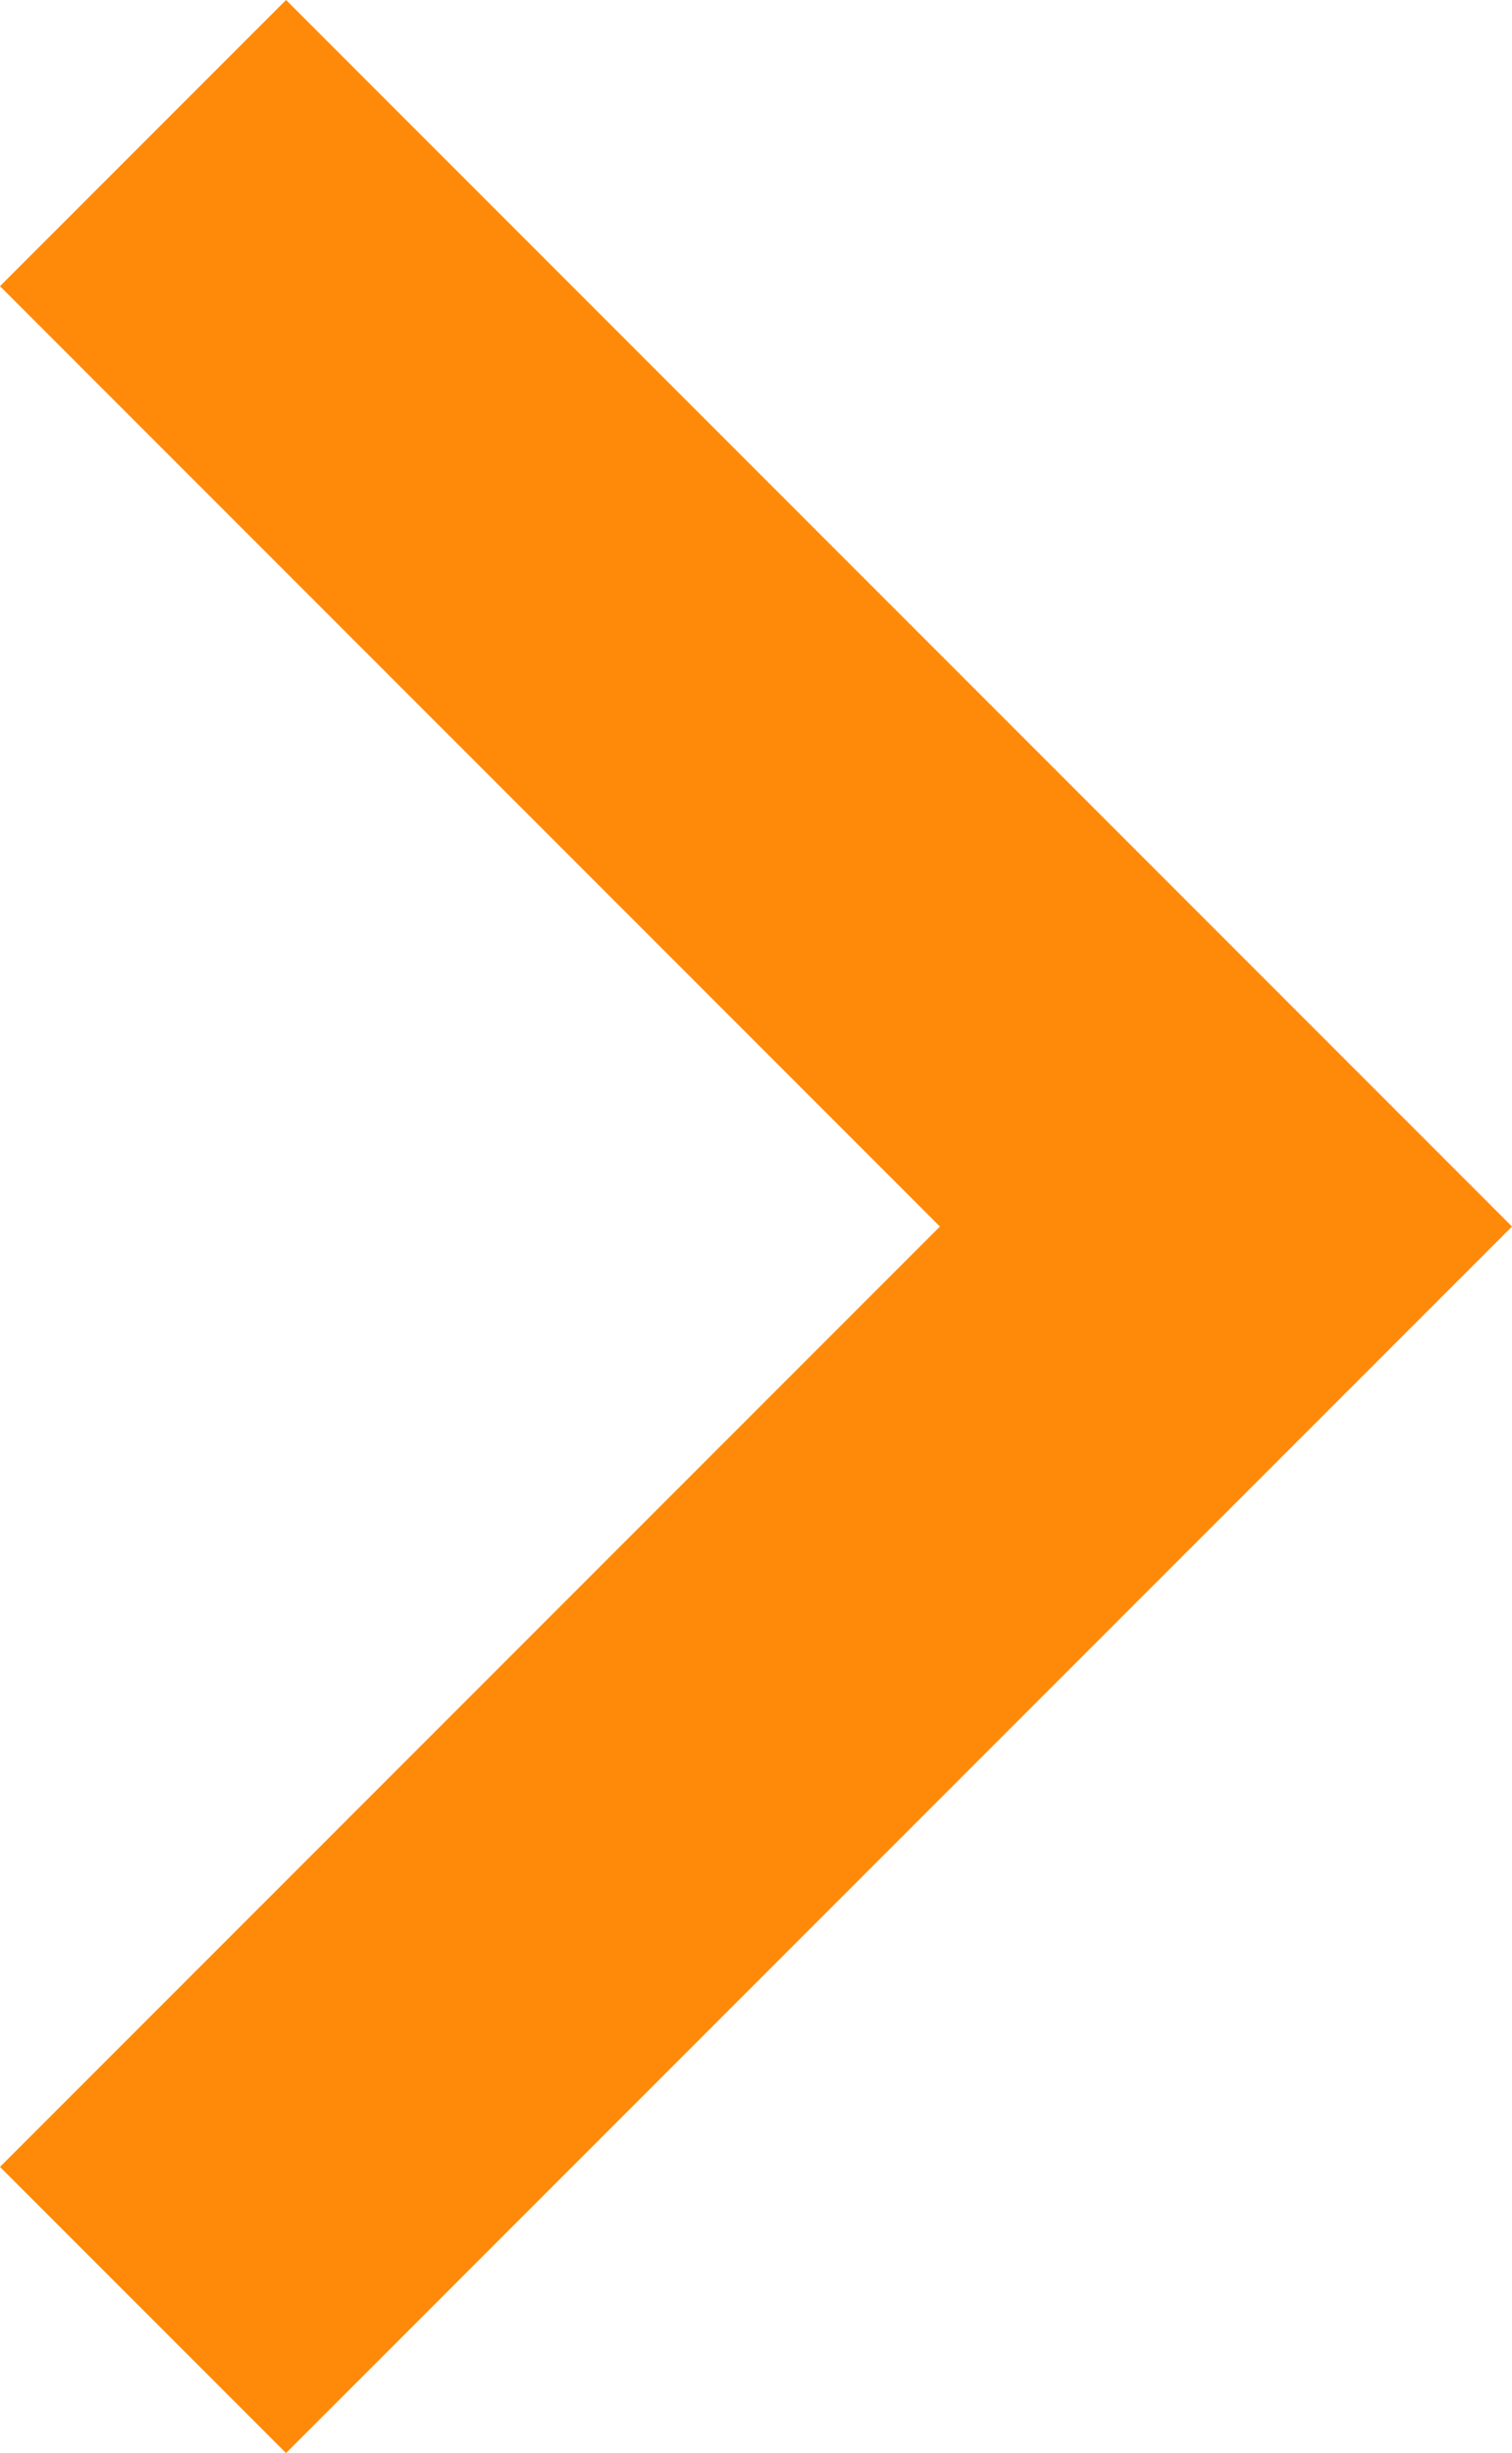 <svg xmlns="http://www.w3.org/2000/svg" width="30.833" height="50" viewBox="0 0 30.833 50">
  <path id="arrow" d="M325.833-670l25-25-25-25L320-714.167,339.167-695,320-675.833Z" transform="translate(-320 720)" fill="#ff8a09"/>
</svg>
